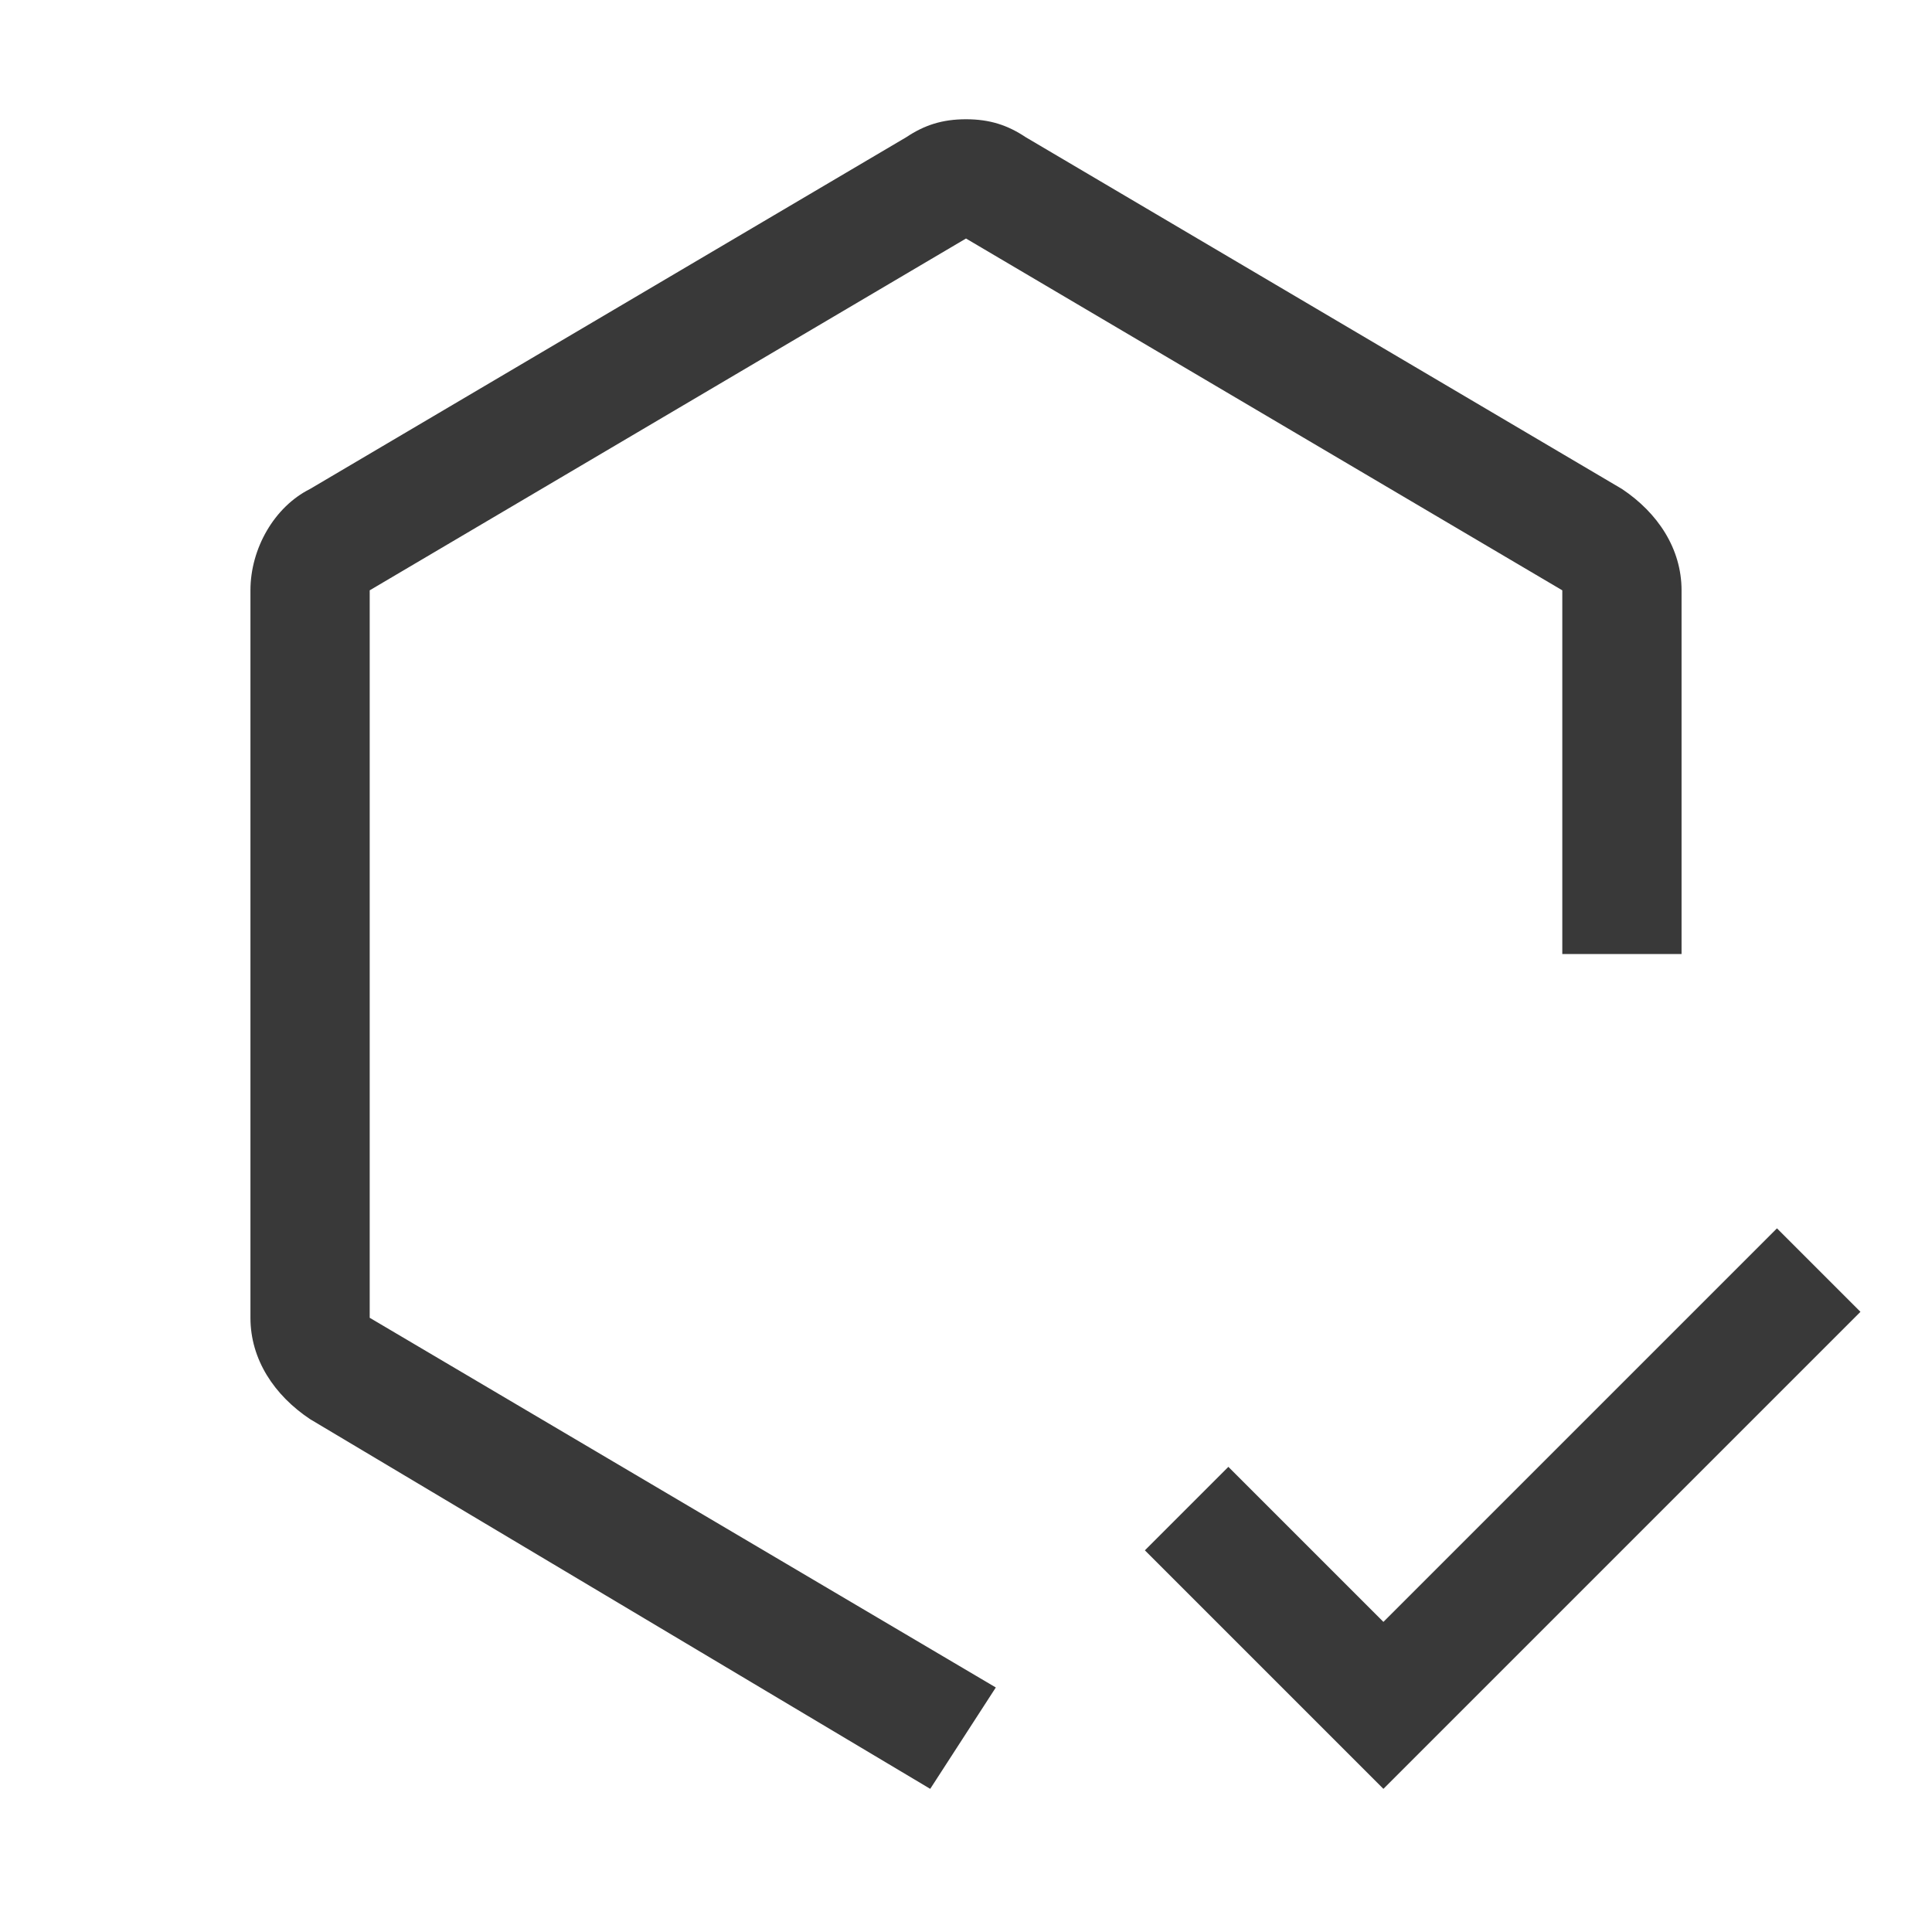 <svg width="81" height="80" viewBox="0 0 81 80" fill="none" xmlns="http://www.w3.org/2000/svg">
<g clip-path="url(#clip0_712_851)">
<path d="M58 68L51.5 61.5L48 65L58 75L78 55L74.5 51.5L58 68Z" fill="#393939"/>
<path d="M39 75L13 59.5C11.5 58.5 10.5 57 10.5 55.25V24.75C10.5 23 11.5 21.25 13 20.5L38 5.75C38.75 5.25 39.5 5 40.5 5C41.5 5 42.25 5.25 43 5.75L68 20.5C69.5 21.5 70.5 23 70.5 24.75V40H65.5V24.75L40.5 10L15.5 24.75V55.25L41.75 70.75L39 75Z" fill="#393939"/>
</g>
<defs>
<clipPath id="clip0_712_851">
<rect width="80" height="80" fill="white" transform="translate(0.5)"/>
</clipPath>
</defs>
</svg>
